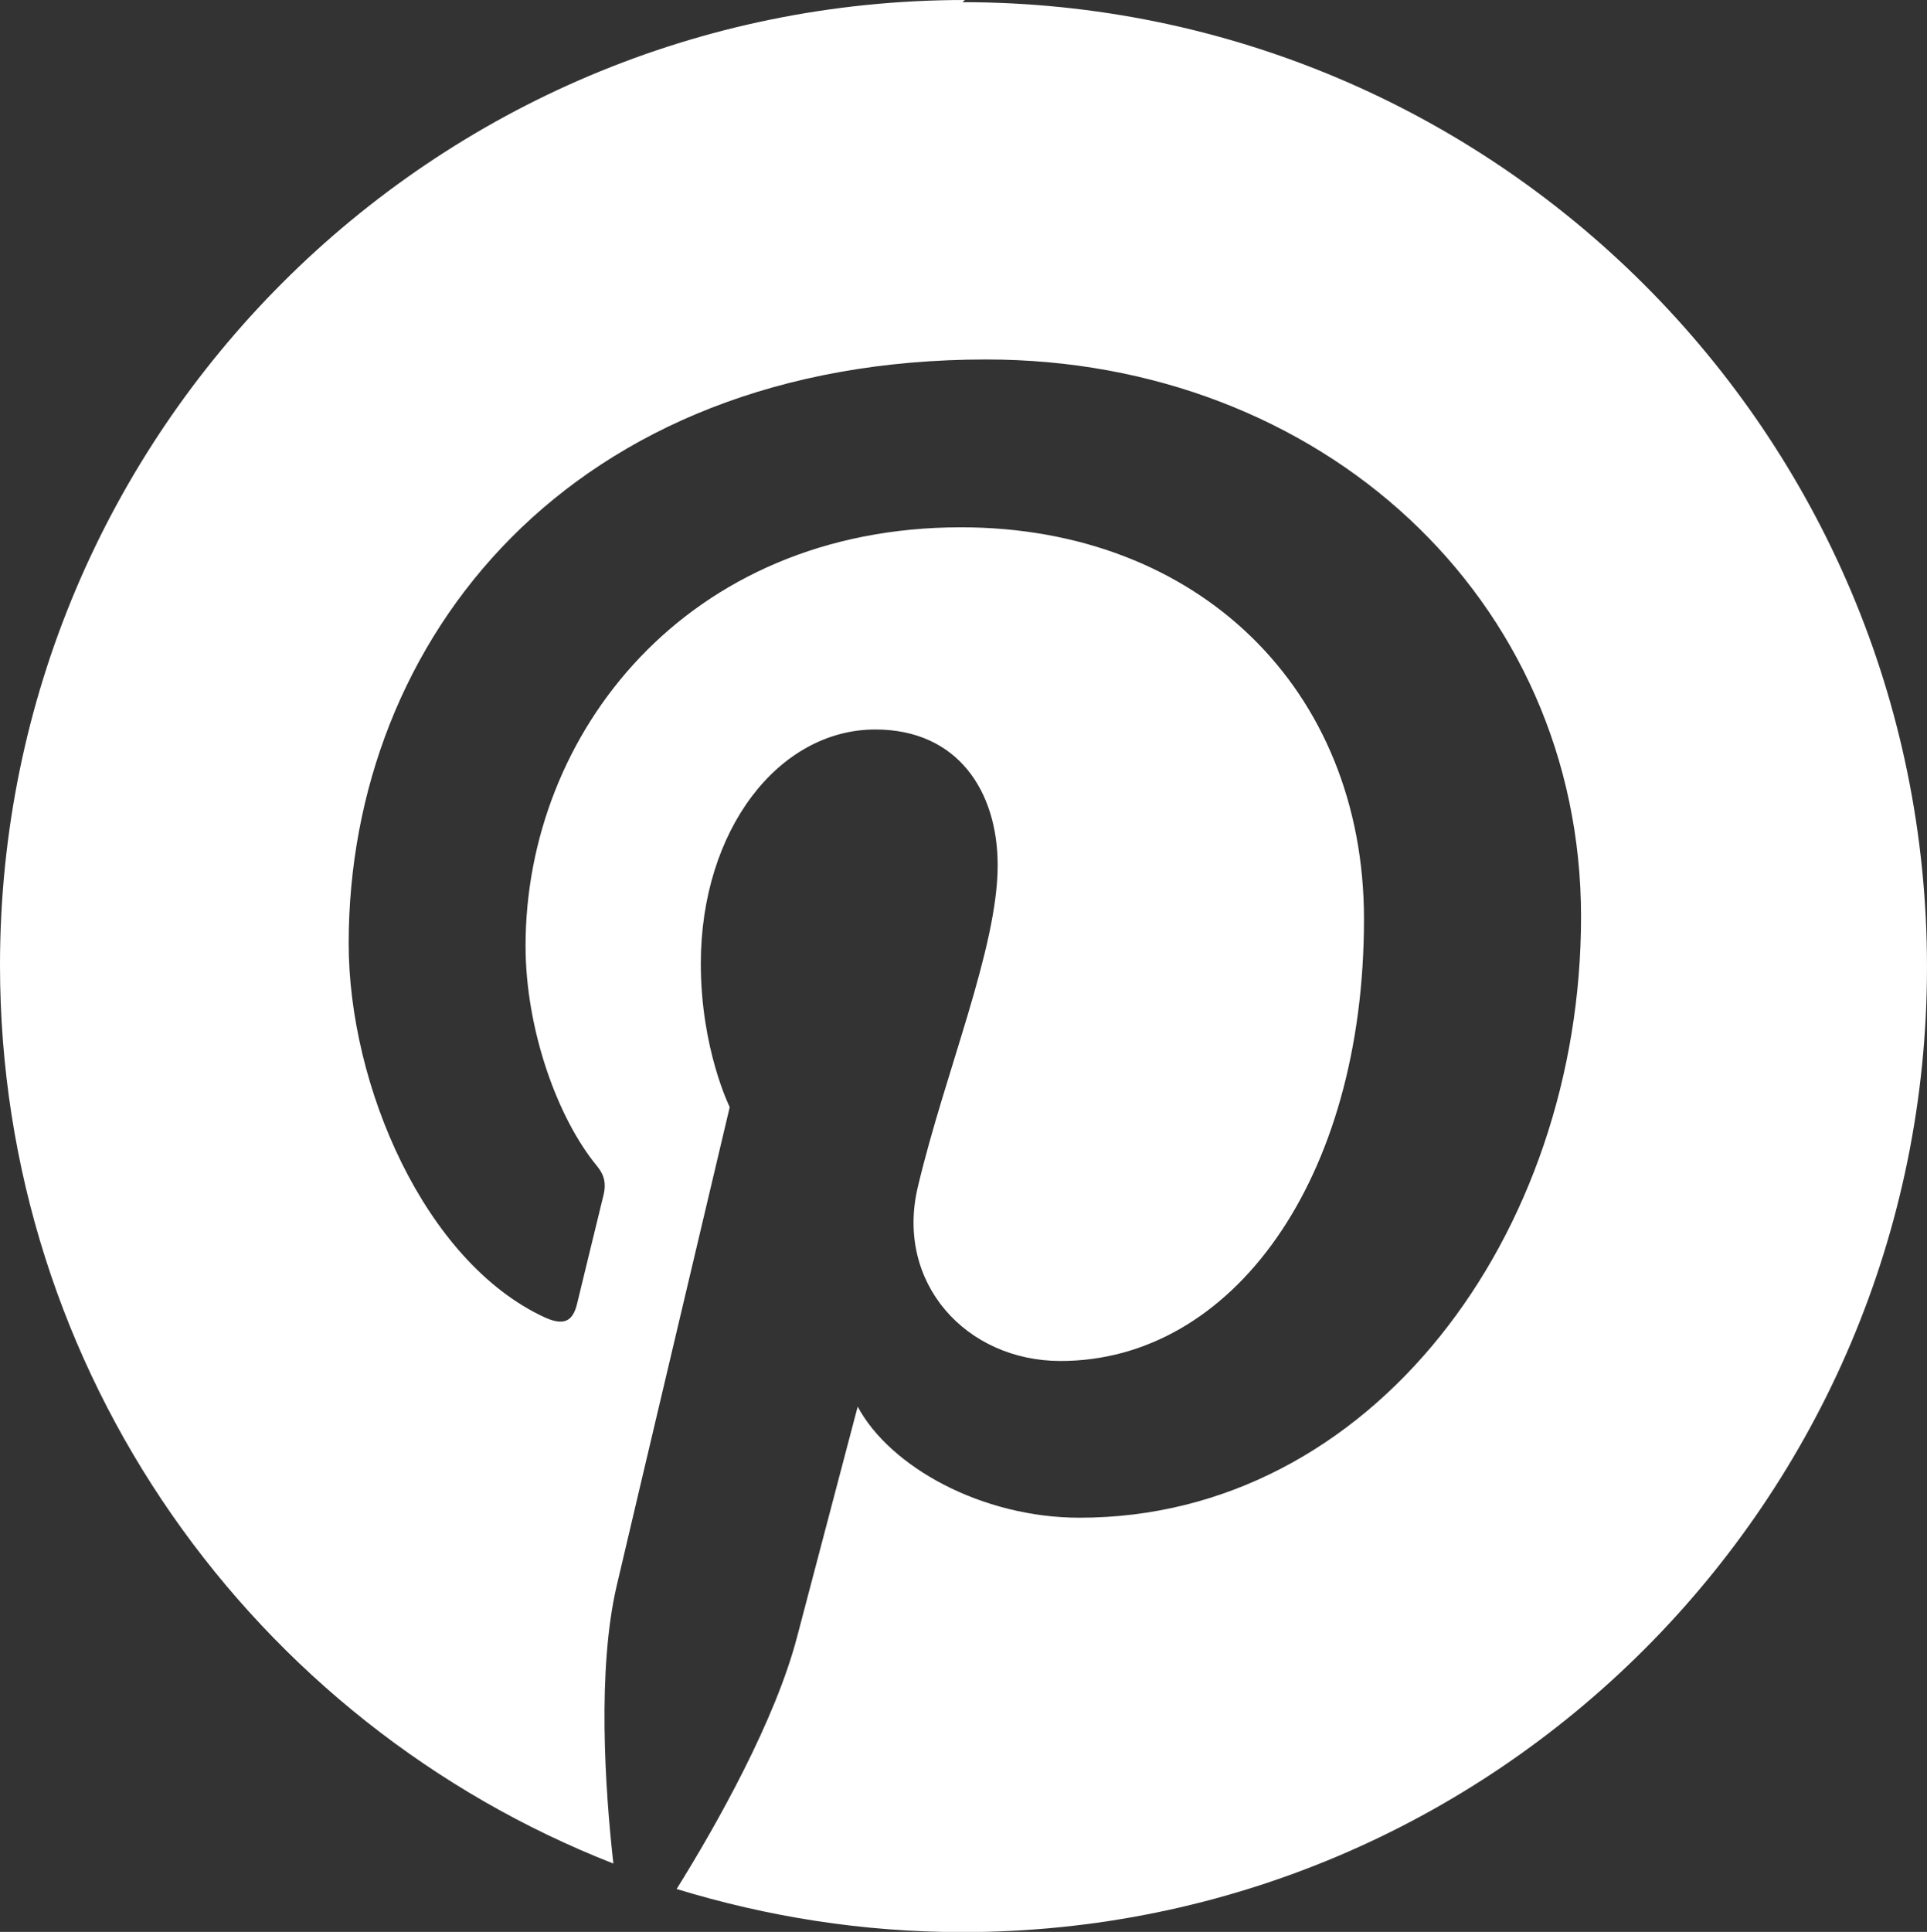 <?xml version="1.0" encoding="UTF-8"?><svg id="Layer_1" xmlns="http://www.w3.org/2000/svg" viewBox="0 0 106 106.25"><rect x="0" y="0" width="106" height="106.25" fill="#333333" stroke="none"/><defs><style>.cls-1{fill:#fff;}</style></defs><path class="cls-1" d="m53.08,0C23.76,0,0,23.76,0,53.08c0,22.48,13.99,41.68,33.74,49.41-.47-4.2-.88-10.64.17-15.22.97-4.15,6.23-26.38,6.23-26.38,0,0-1.59-3.2-1.59-7.89,0-7.37,4.29-12.88,9.6-12.88,4.53,0,6.73,3.39,6.73,7.47,0,4.55-2.89,11.36-4.39,17.68-1.26,5.28,2.65,9.58,7.85,9.58,9.43,0,16.69-9.94,16.69-24.3,0-12.66-9.13-21.55-22.17-21.55-15.1,0-23.95,11.35-23.95,23.02,0,4.57,1.75,9.48,3.94,12.12.43.53.48,1,.36,1.54-.4,1.66-1.3,5.31-1.47,6.04-.24.99-.76,1.19-1.78.73-6.61-3.06-10.78-12.75-10.78-20.56,0-16.72,12.18-32.12,35.07-32.12,18.4,0,32.72,13.14,32.72,30.65s-11.54,33.05-27.58,33.05c-5.38,0-10.43-2.79-12.21-6.11l-3.32,12.61c-1.19,4.62-4.45,10.41-6.64,13.92,4.98,1.52,10.22,2.37,15.72,2.37,29.26,0,53.06-23.75,53.06-53.08S82.2.12,52.94.12l.14-.12Z"/></svg>